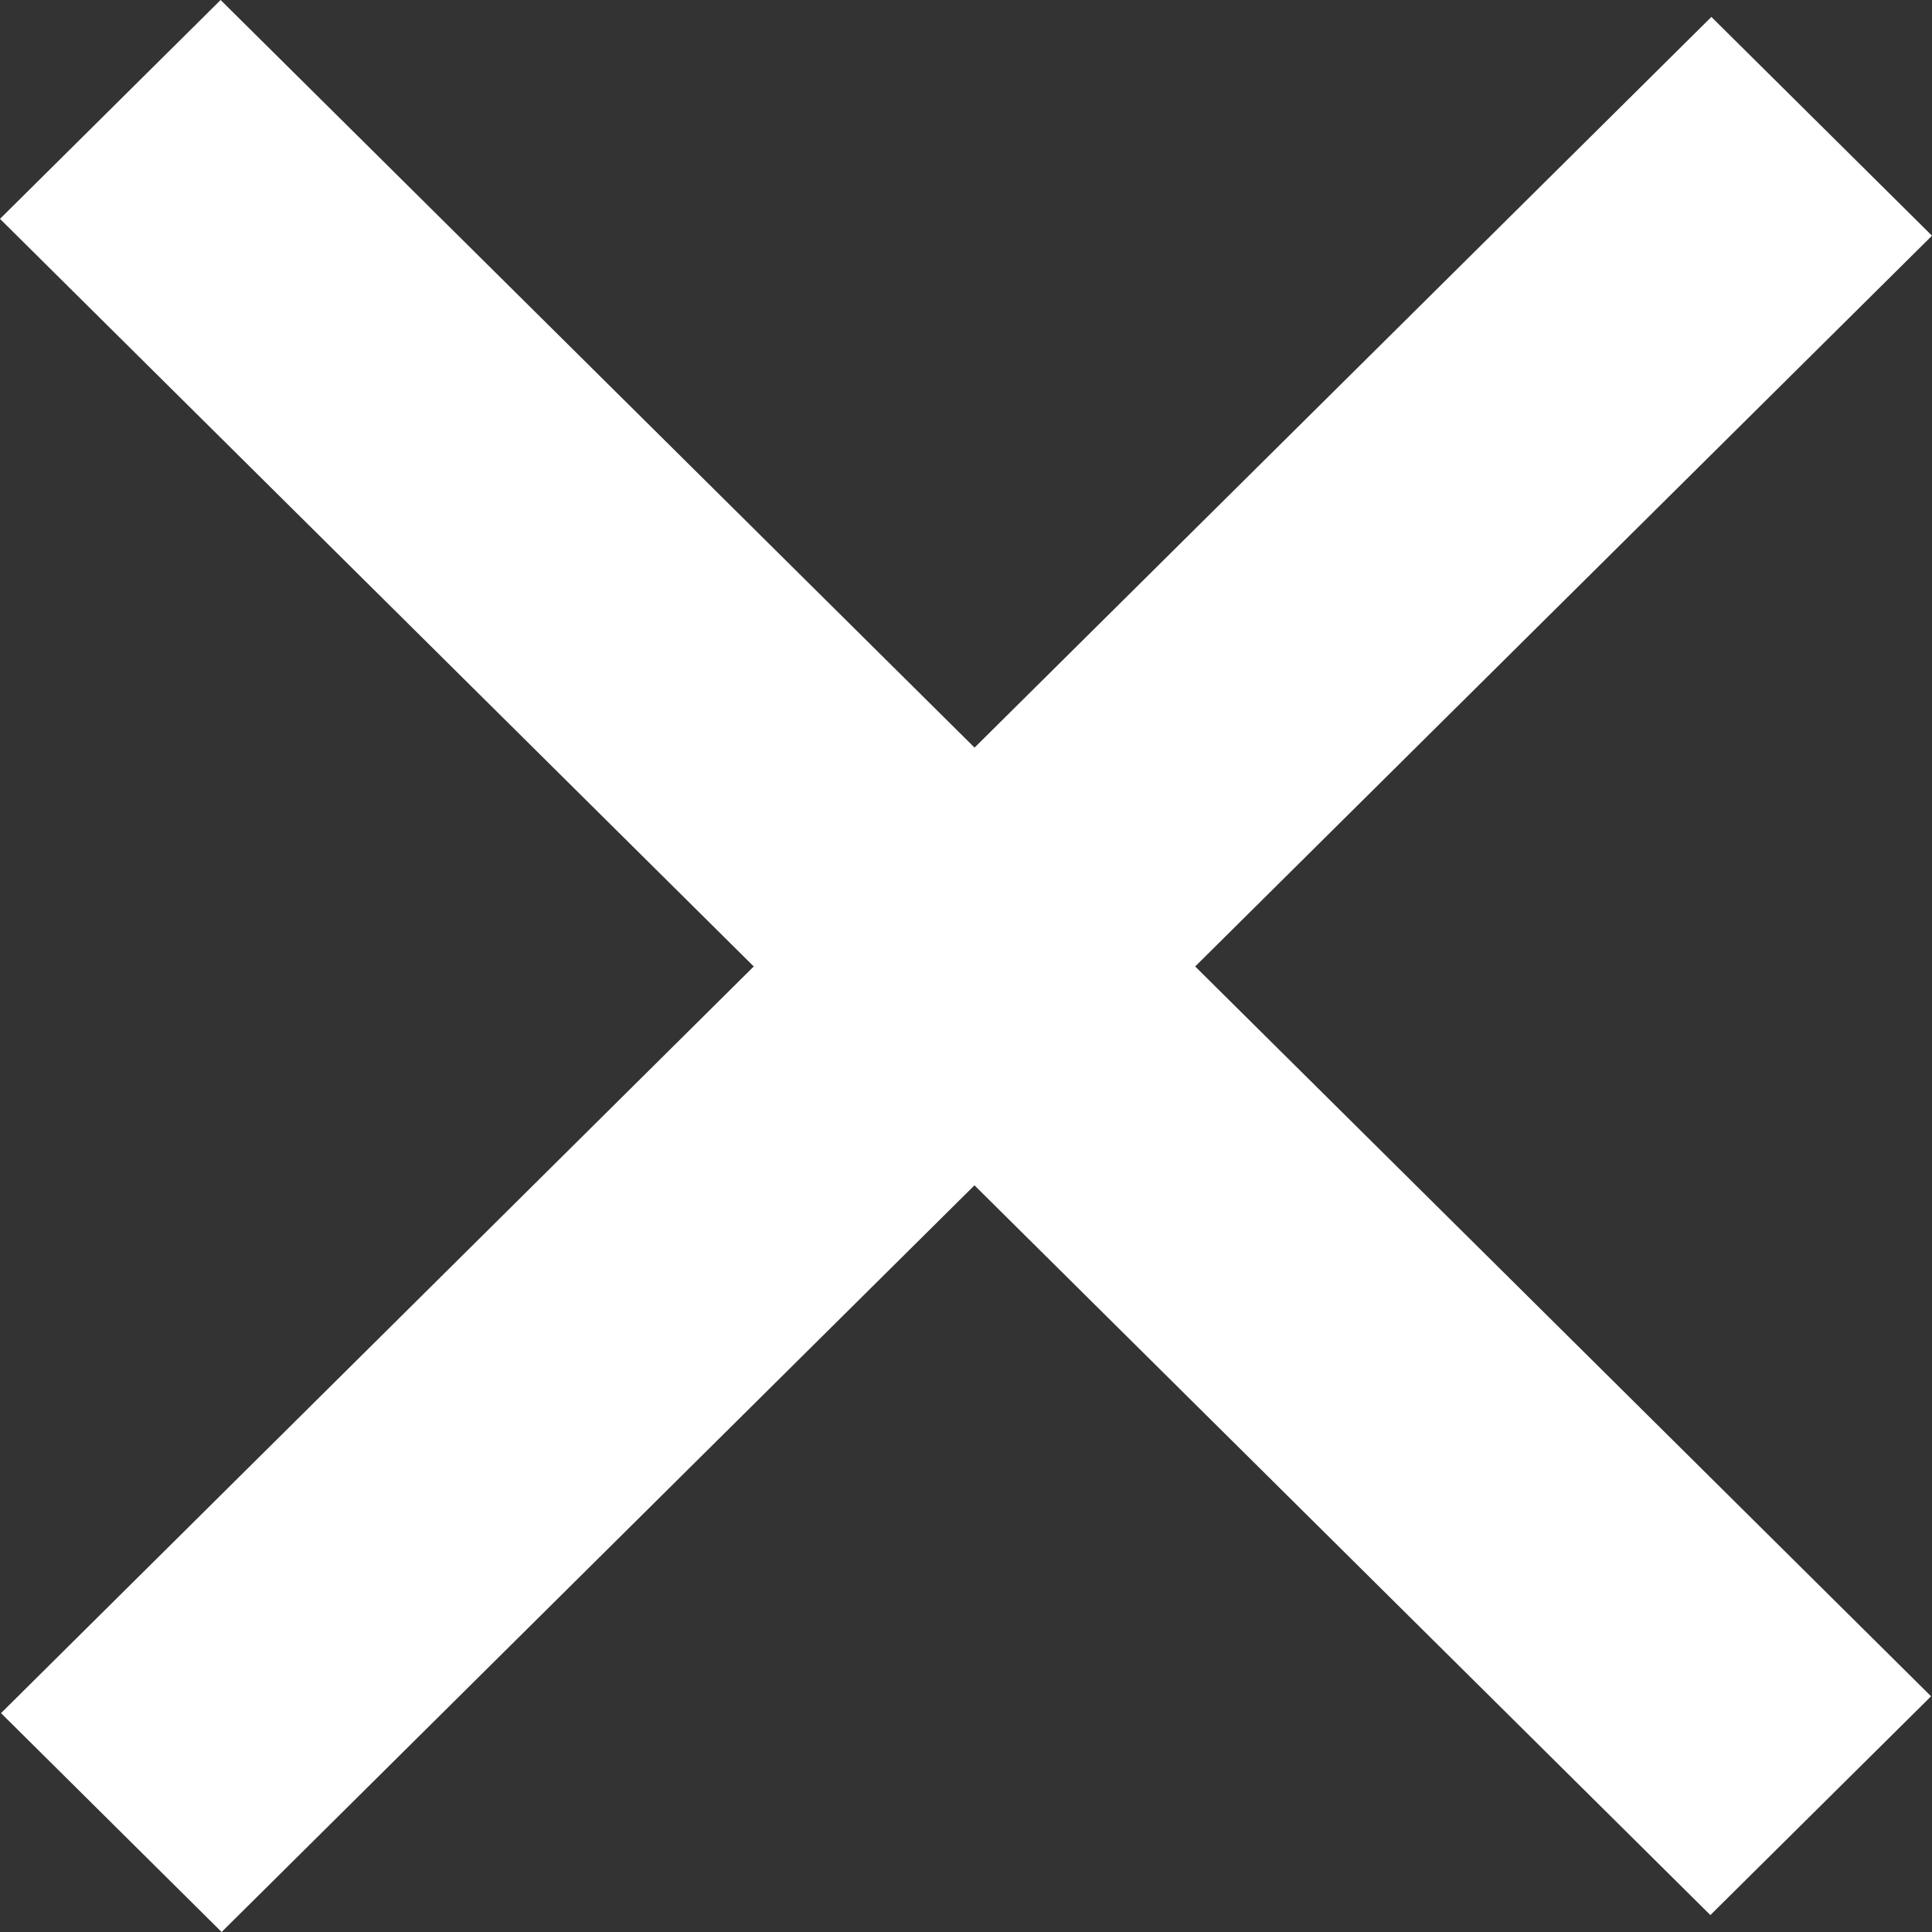 <svg width="21" height="21" viewBox="0 0 21 21" fill="none" xmlns="http://www.w3.org/2000/svg">
<rect x="0" y="0" width="21" height="21" fill="#333333" stroke="none"/>
<path d="M10.593 8.126L18.602 0.184L21 2.562L12.991 10.505L20.99 18.438L18.591 20.816L10.592 12.884L2.409 21L0.011 18.621L8.193 10.505L0 2.379L2.398 0L10.593 8.126Z" fill="white"/>
</svg>
